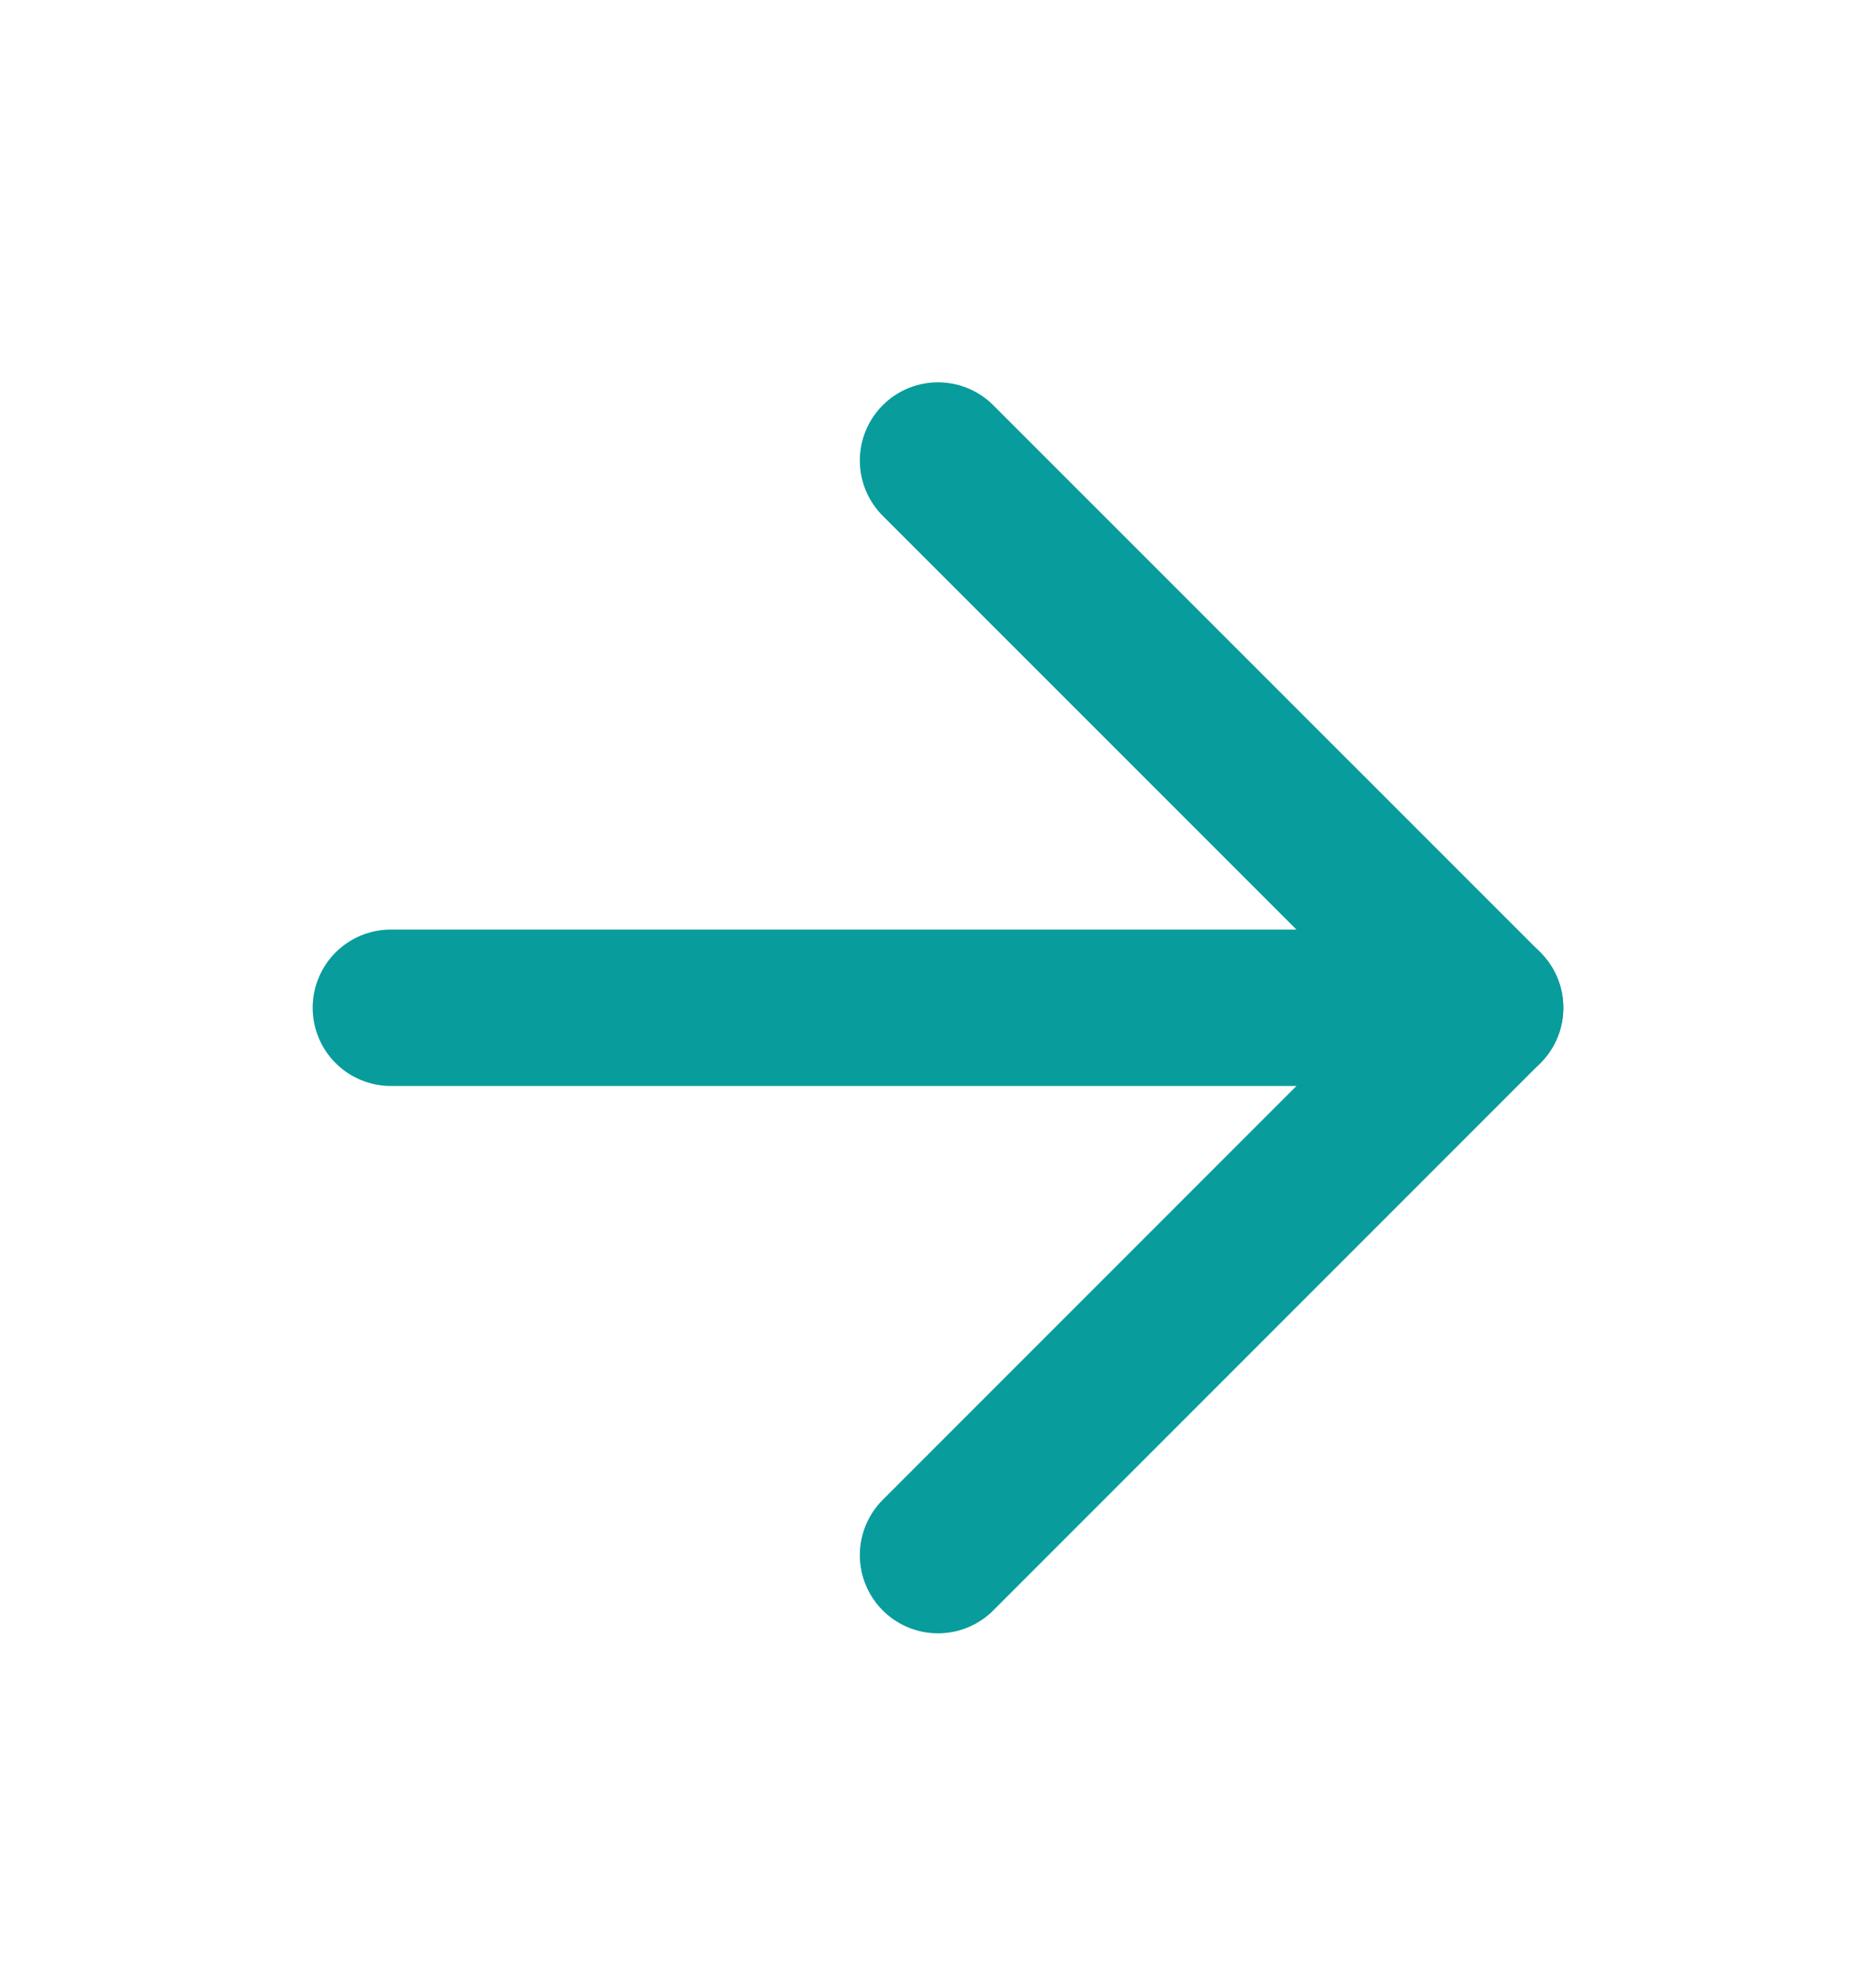 <svg xmlns="http://www.w3.org/2000/svg" width="18" height="19" viewBox="0 0 18 19" fill="none"><path d="M3.75 9.666H14.25" stroke="#089C9C" stroke-width="1.5" stroke-linecap="round" stroke-linejoin="round"></path><path d="M9 4.417L14.25 9.666L9 14.916" stroke="#089C9C" stroke-width="1.5" stroke-linecap="round" stroke-linejoin="round"></path></svg>